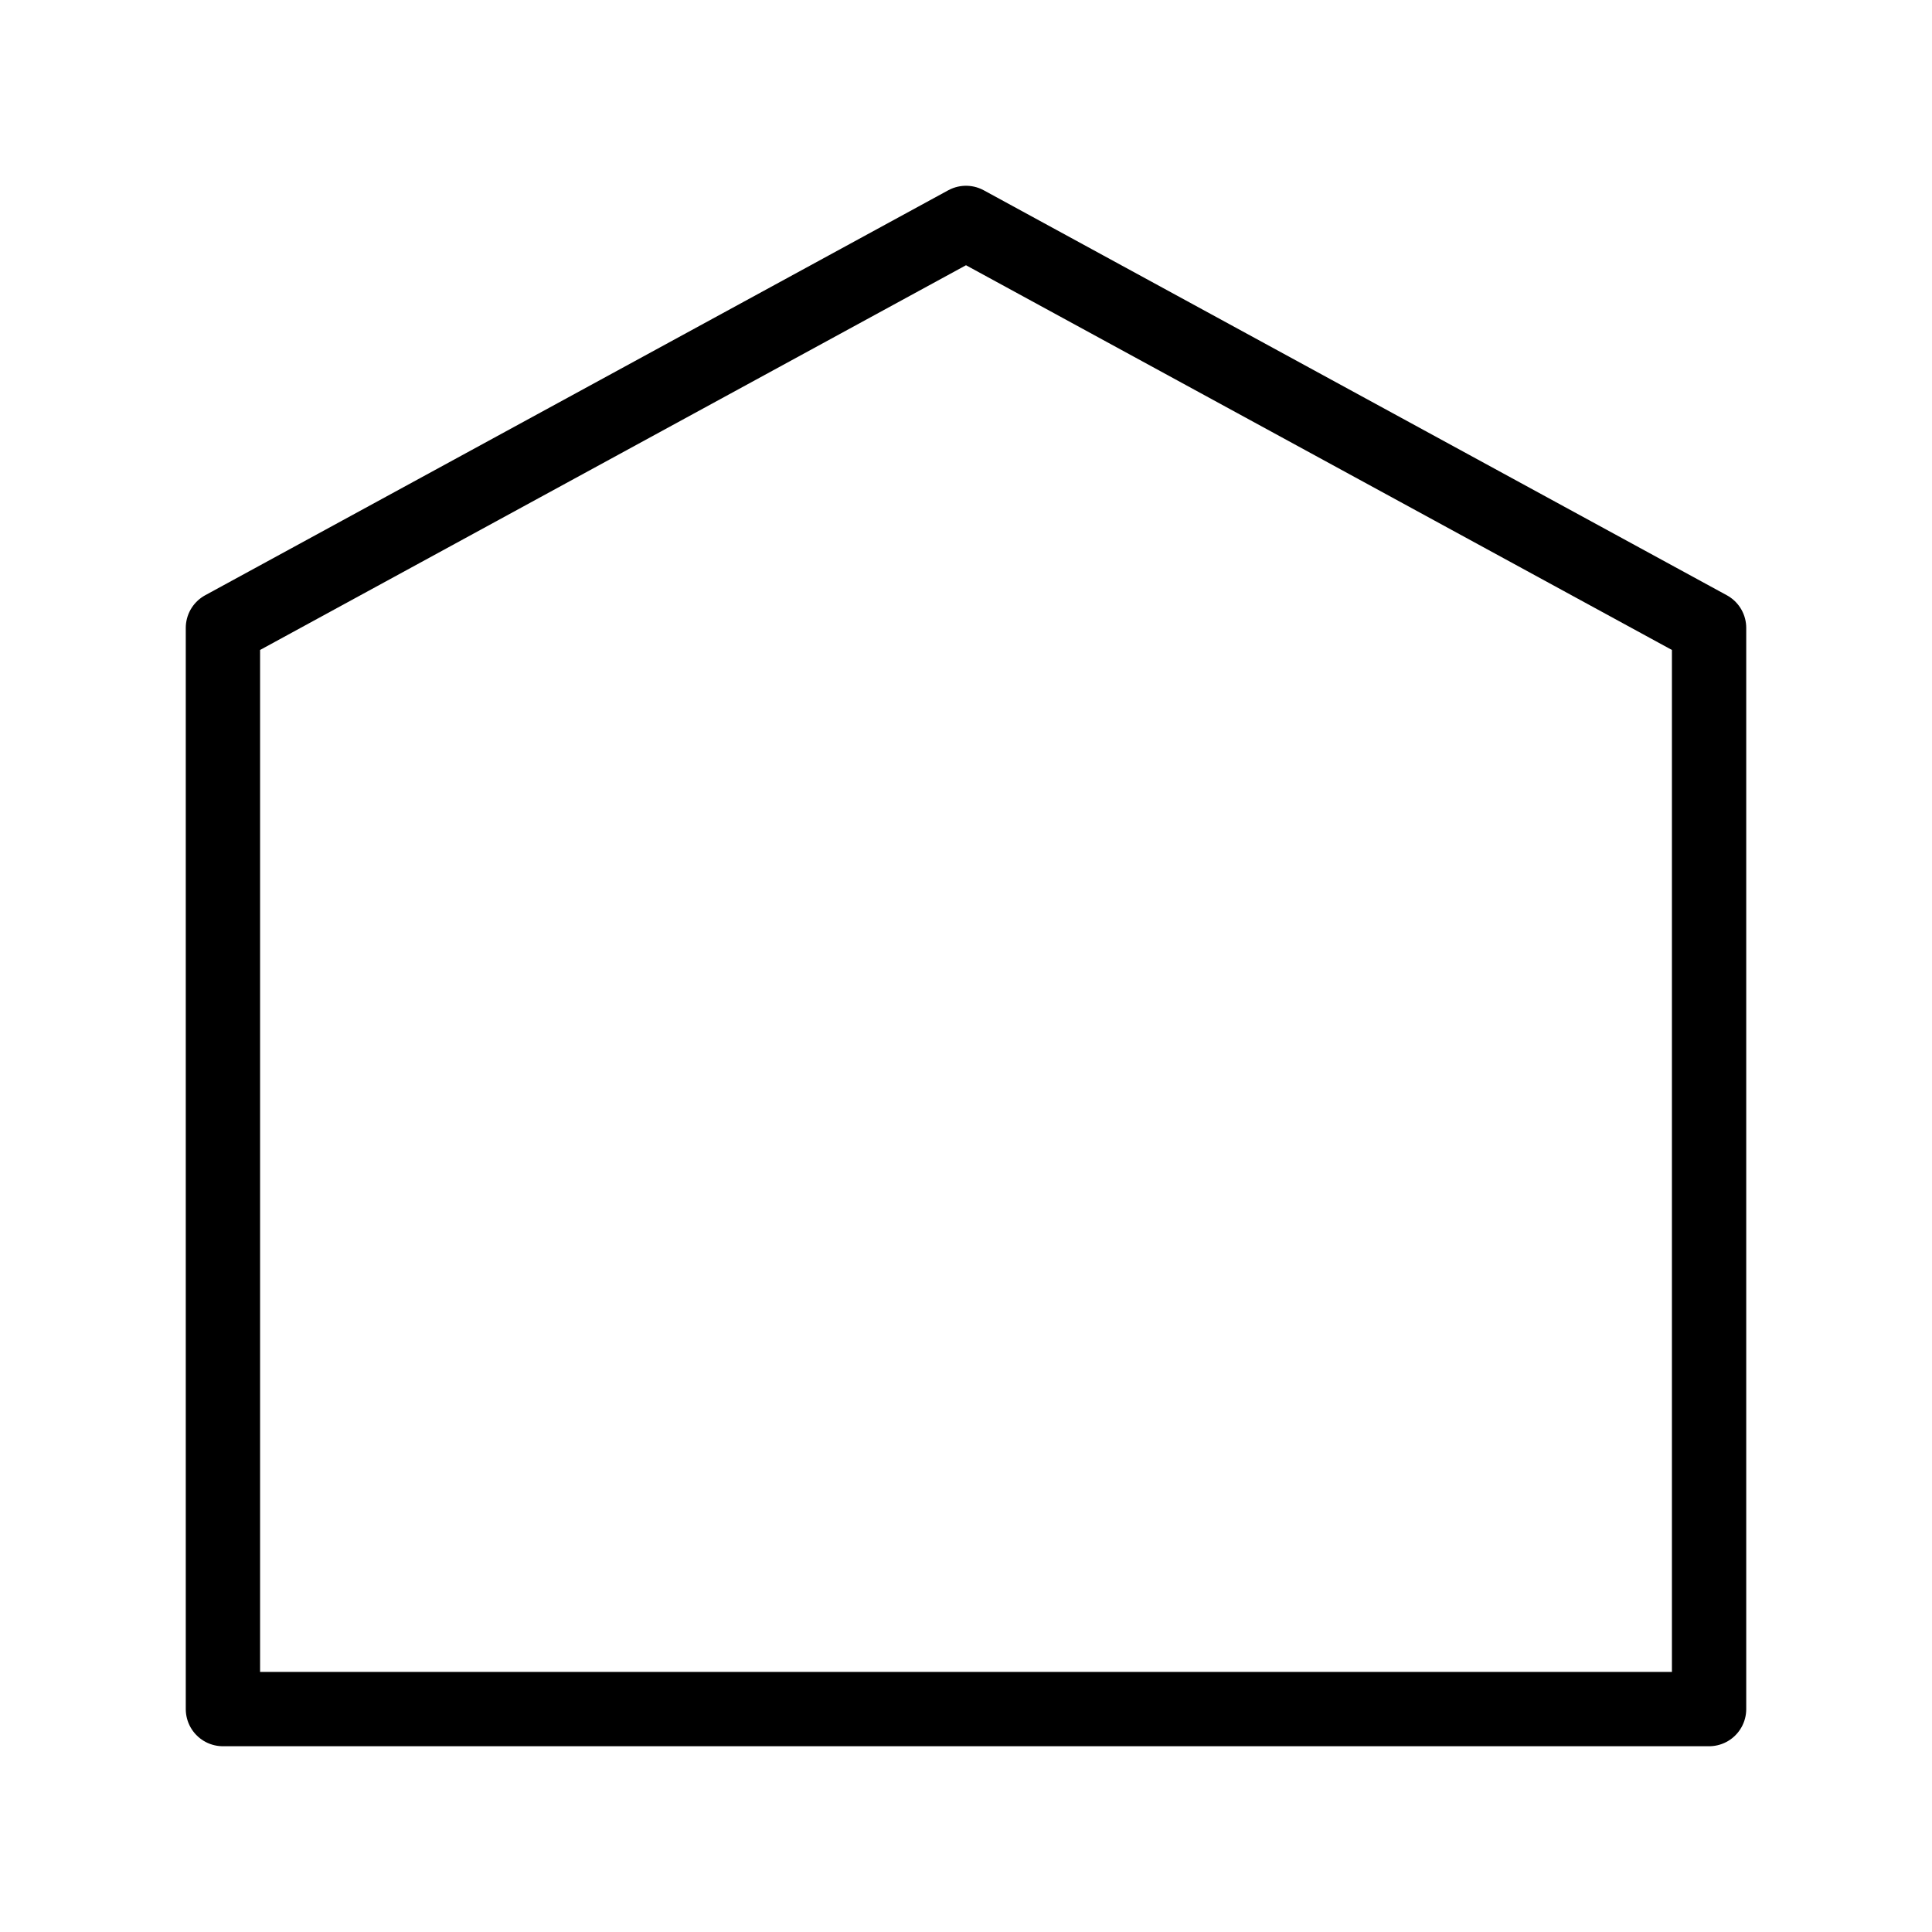 <svg width="52" height="52" viewBox="0 0 52 52" fill="none" xmlns="http://www.w3.org/2000/svg">
<g clip-path="url(#clip0_1_1121)">
<path d="M46 46H6V16.9L26 6L46 16.9V46Z" stroke="black" stroke-width="2" stroke-linecap="round" stroke-linejoin="round"/>
</g>
<defs>
<clipPath id="clip0_1_1121">
<rect width="52" height="52" fill="white"/>
</clipPath>
</defs>
</svg>
